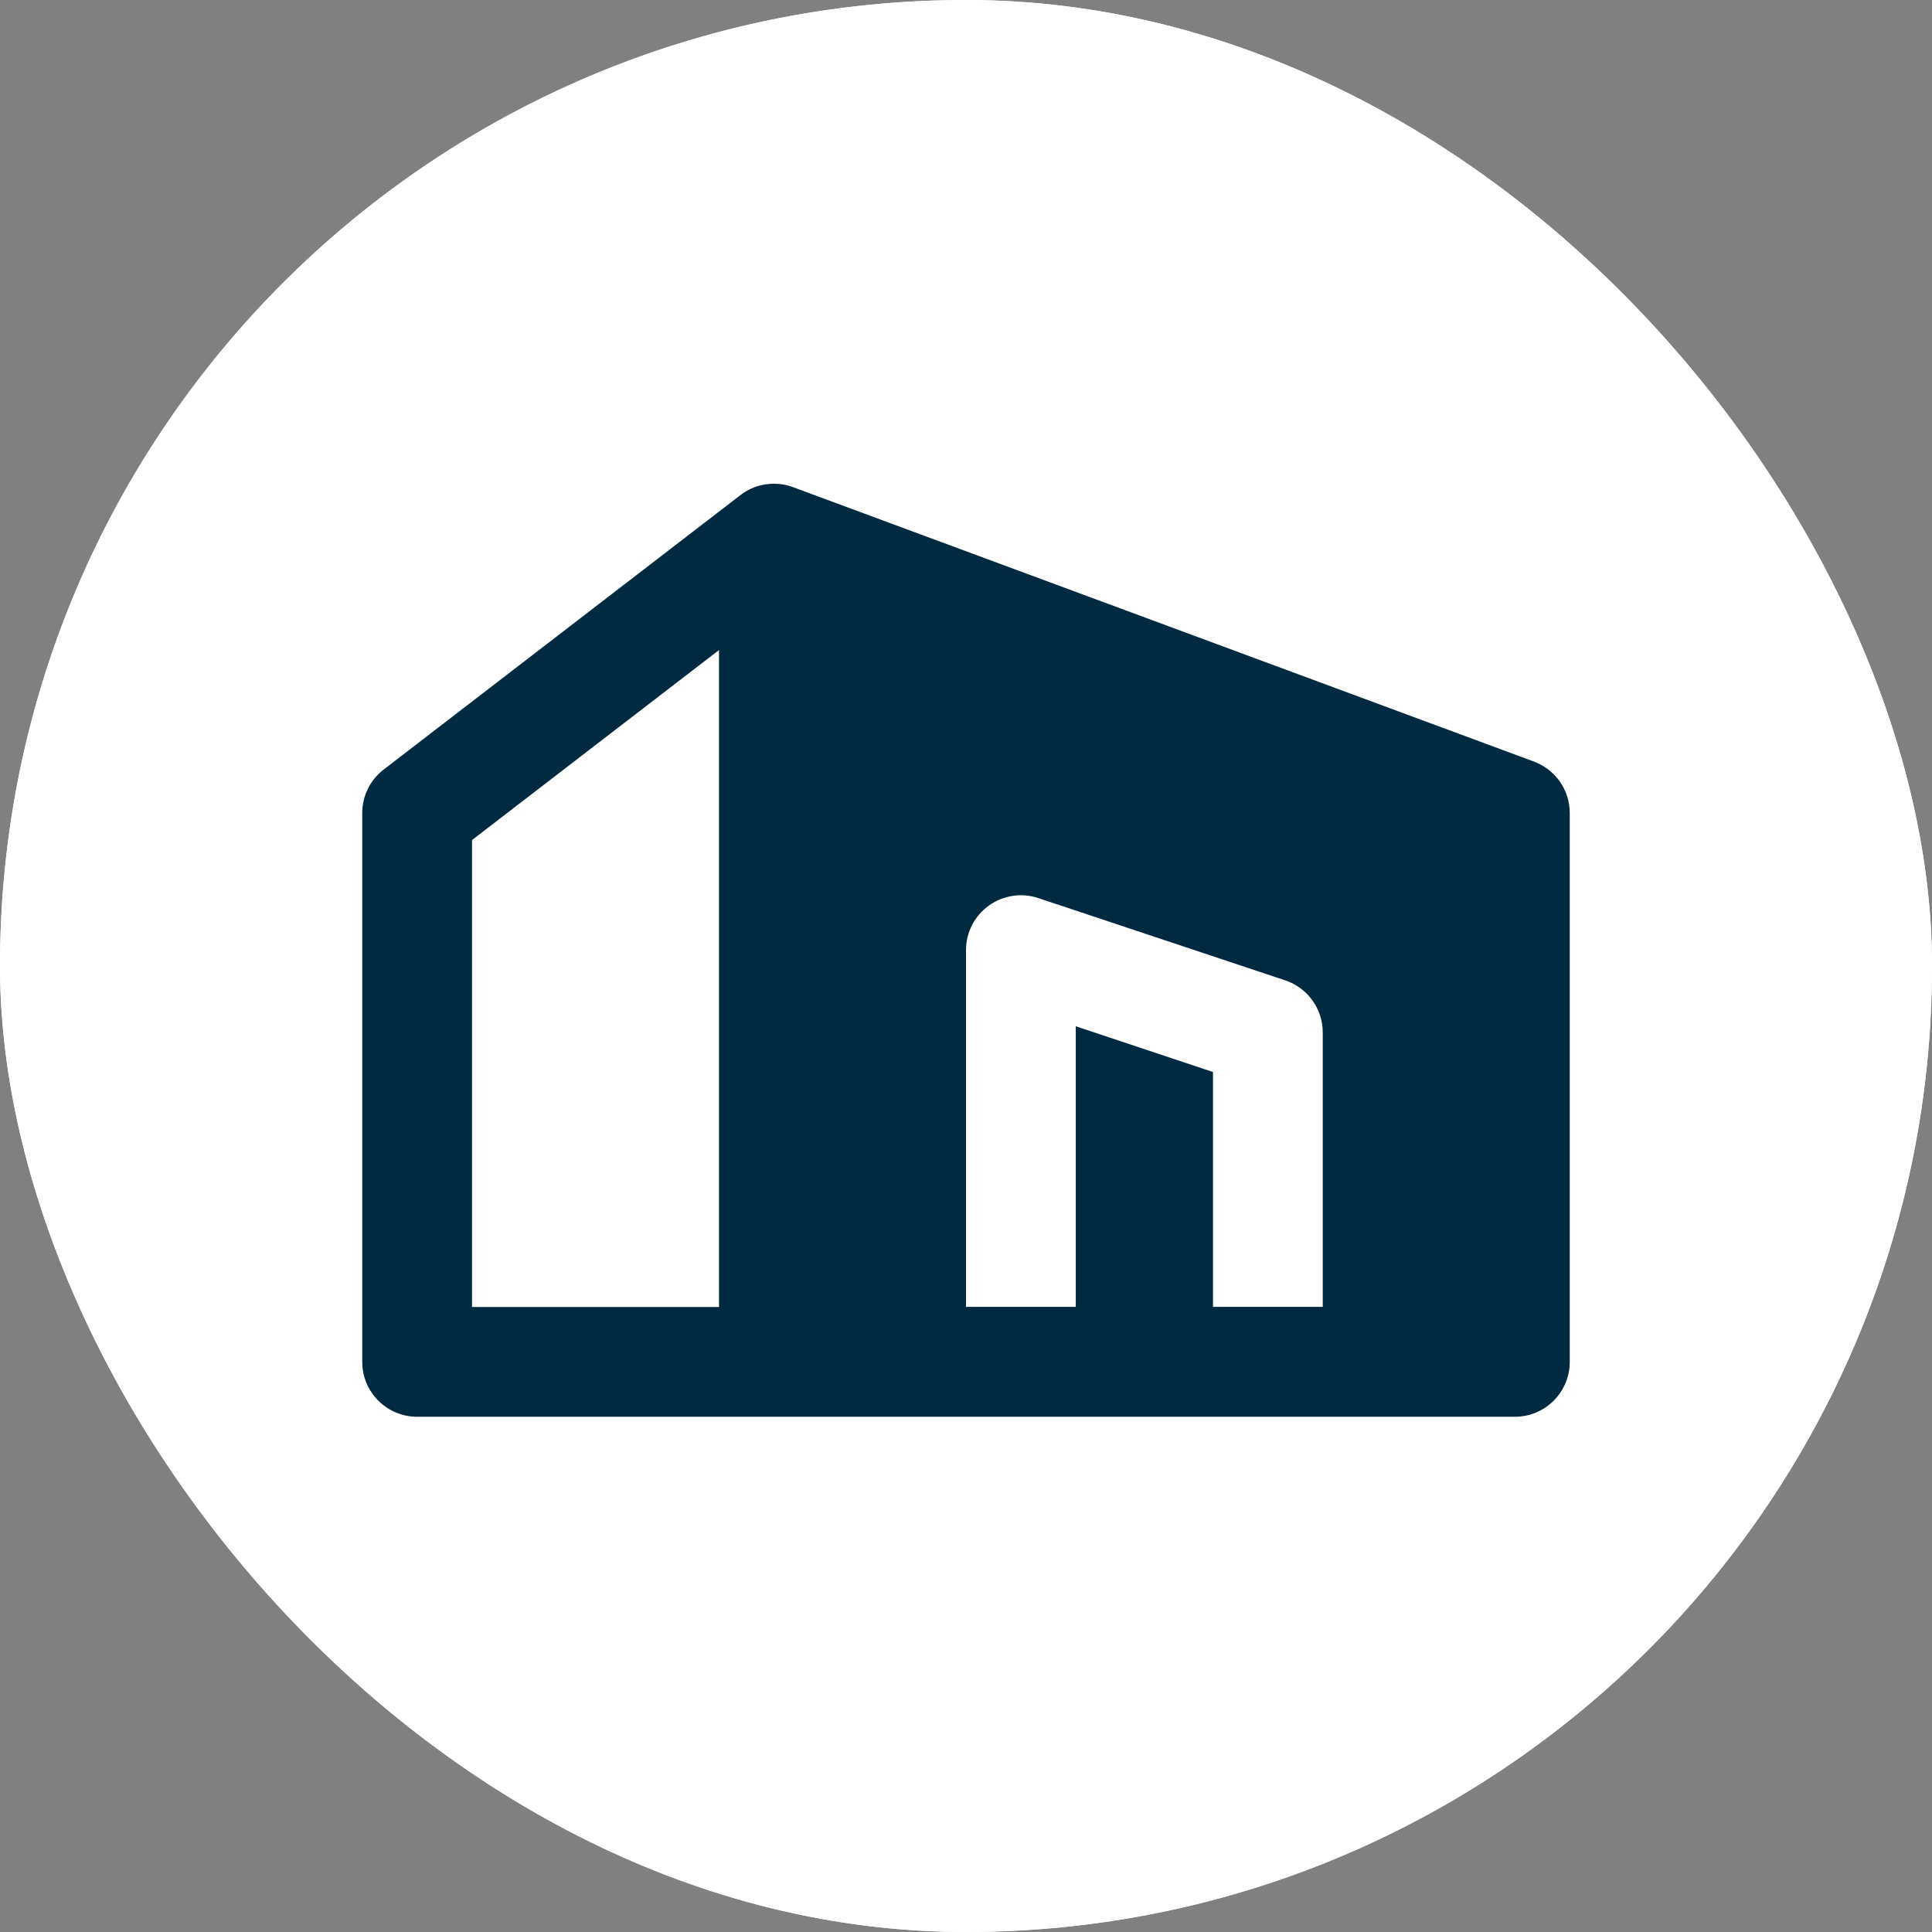 <svg width="32" height="32" viewBox="0 0 32 32" fill="none" xmlns="http://www.w3.org/2000/svg">
<rect x="0" y="0" width="32" height="32" fill="#808080" stroke="none"/>
<g clip-path="url(#clip0_16_2168)">
<rect width="32" height="32" rx="16" fill="white"/>
<circle cx="16" cy="16" r="16" fill="white"/>
<path fill-rule="evenodd" clip-rule="evenodd" d="M25.407 12.614L13.146 8.073C13.041 8.032 12.93 8.012 12.818 8.012C12.643 8.012 12.467 8.062 12.312 8.165L12.299 8.175C12.285 8.184 12.271 8.195 12.258 8.205L6.355 12.746C6.131 12.918 6 13.184 6 13.466V22.557C6 23.059 6.407 23.466 6.909 23.466H12.818L12.827 23.466H25.091C25.593 23.466 26 23.059 26 22.557V13.466C26 13.086 25.763 12.746 25.407 12.614ZM11.909 10.767V21.648H7.818V13.914L11.909 10.767ZM17.197 14.875C16.919 14.782 16.615 14.829 16.378 15C16.14 15.171 16 15.445 16 15.737V21.646H17.818V16.998L20.091 17.756V21.646H21.909V17.101C21.909 16.71 21.659 16.362 21.288 16.238L17.197 14.875Z" fill="#002A41"/>
</g>
<defs>
<clipPath id="clip0_16_2168">
<rect width="32" height="32" rx="16" fill="white"/>
</clipPath>
</defs>
</svg>
